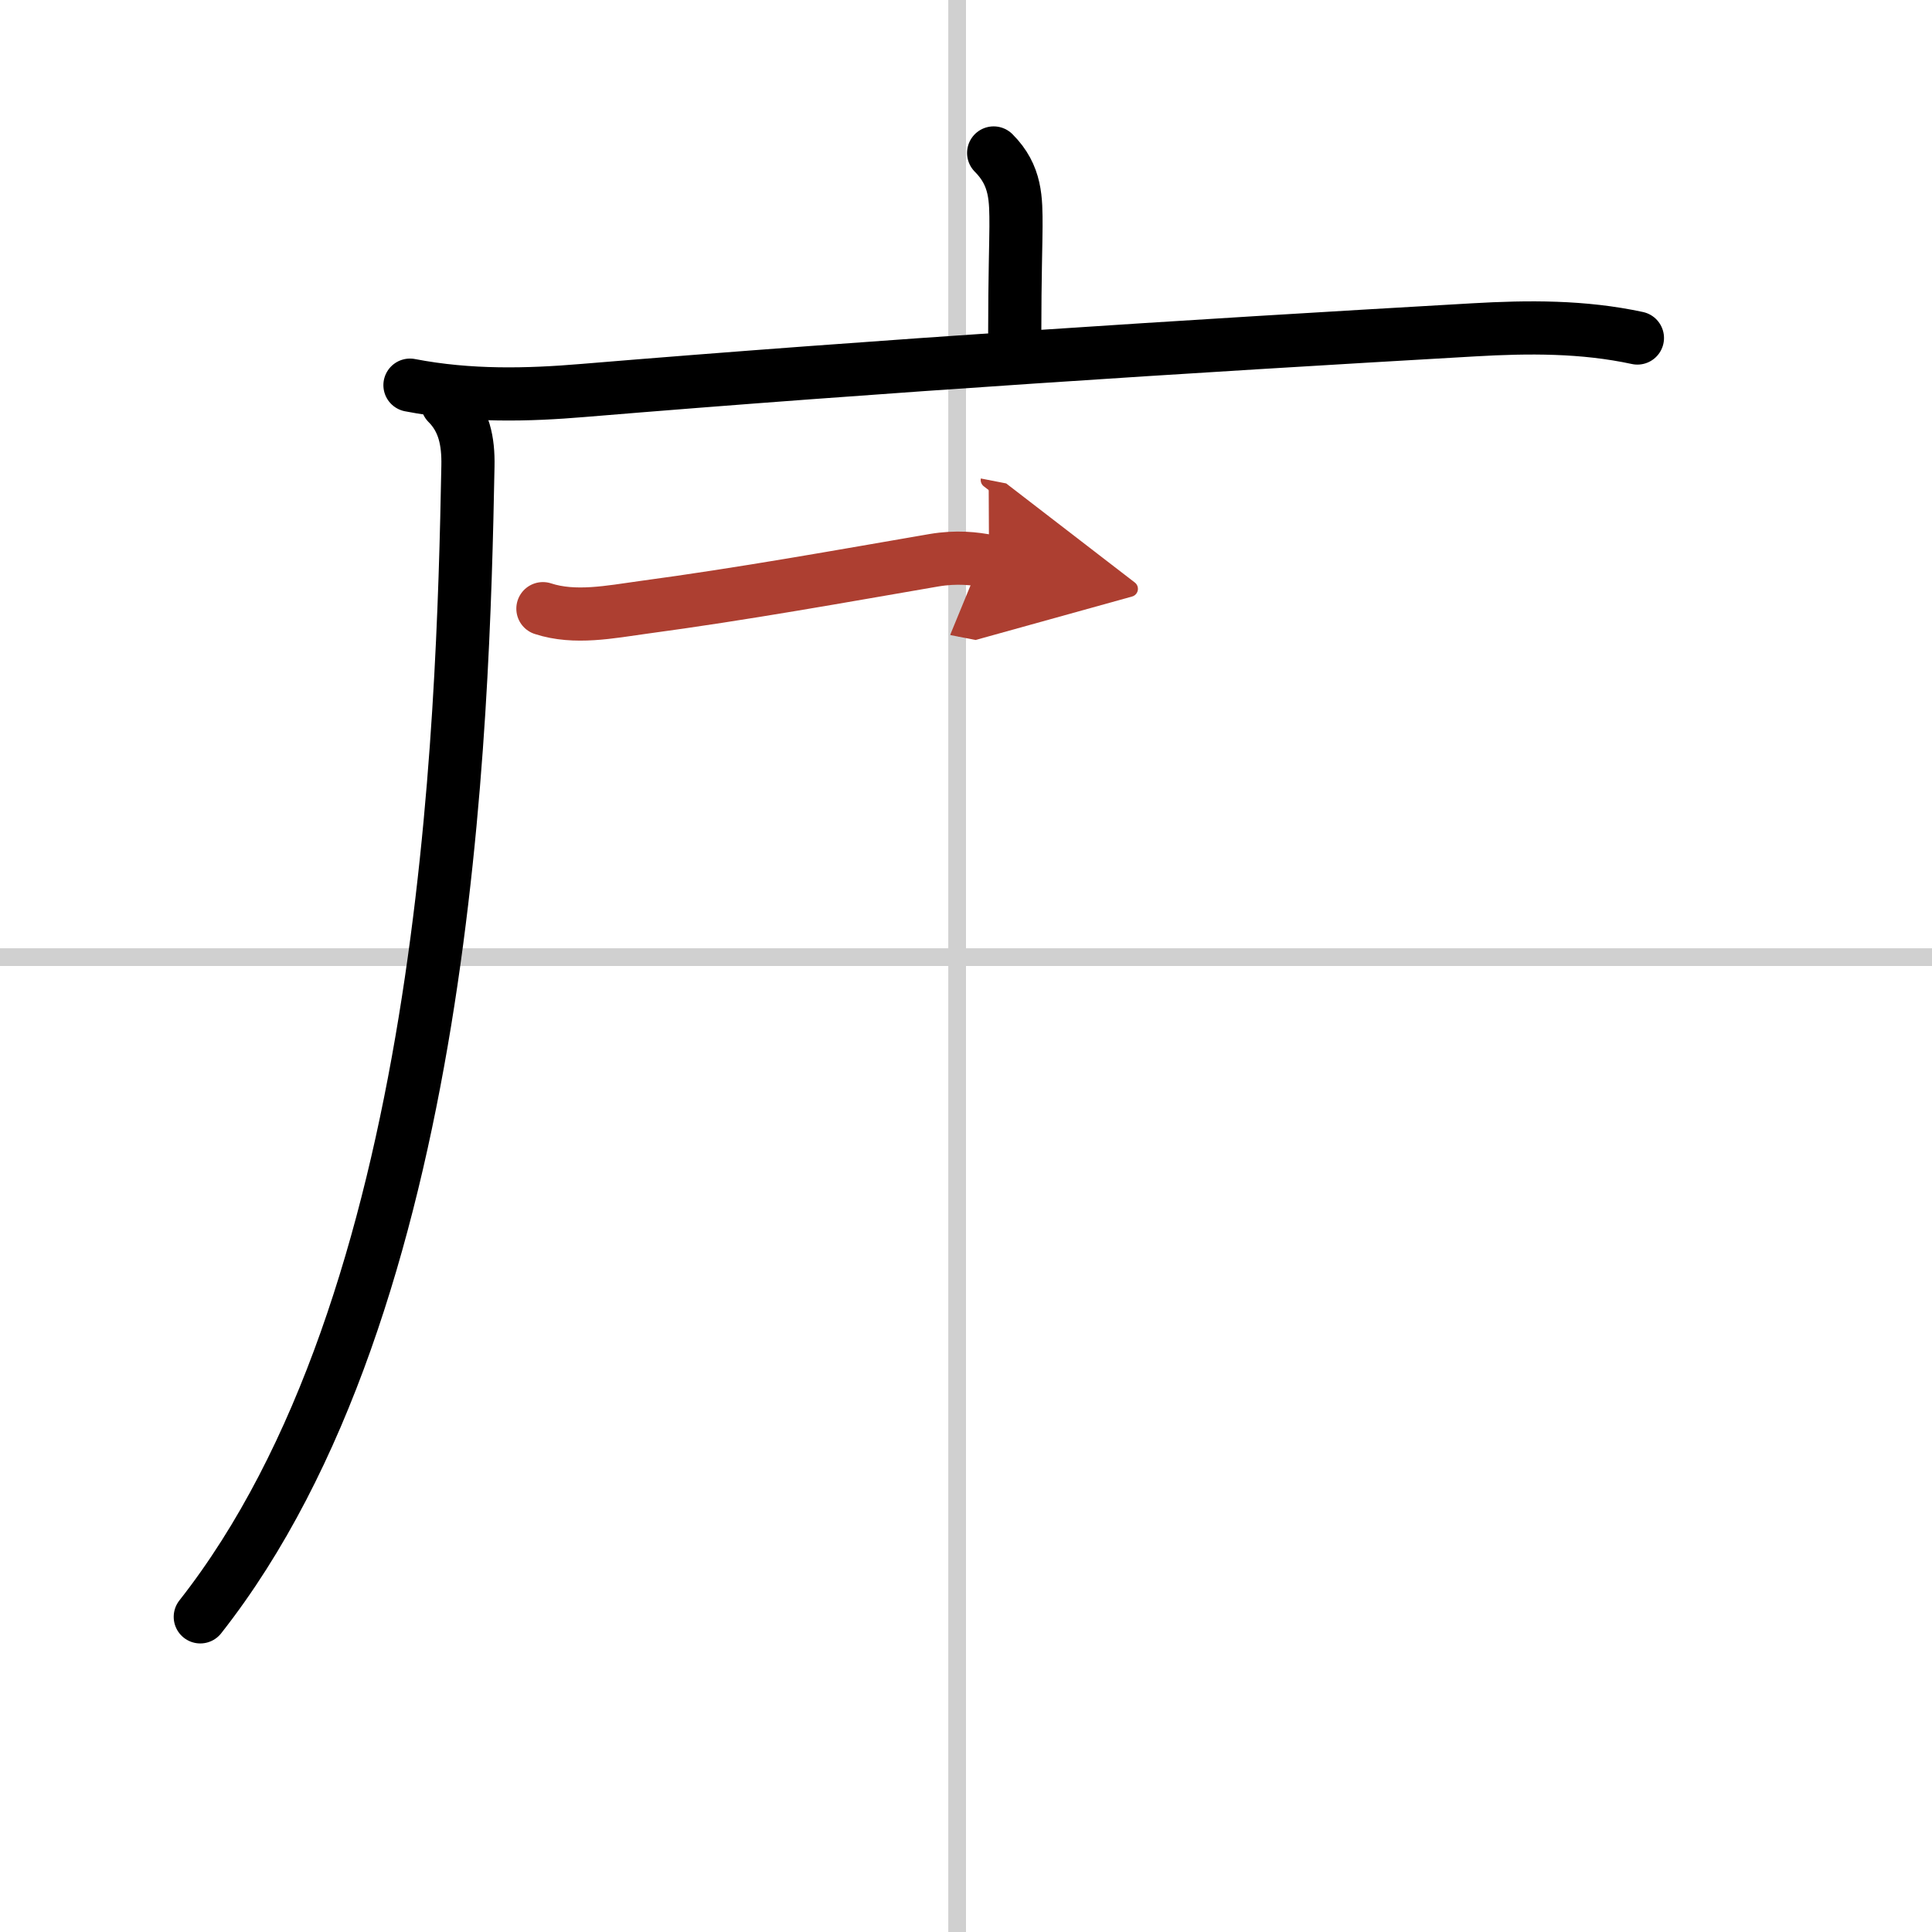 <svg width="400" height="400" viewBox="0 0 109 109" xmlns="http://www.w3.org/2000/svg"><defs><marker id="a" markerWidth="4" orient="auto" refX="1" refY="5" viewBox="0 0 10 10"><polyline points="0 0 10 5 0 10 1 5" fill="#ad3f31" stroke="#ad3f31"/></marker></defs><g fill="none" stroke="#000" stroke-linecap="round" stroke-linejoin="round" stroke-width="3"><rect width="100%" height="100%" fill="#fff" stroke="#fff"/><line x1="54" x2="54" y2="109" stroke="#d0d0d0" stroke-width="1"/><line x2="109" y1="54" y2="54" stroke="#d0d0d0" stroke-width="1"/><path d="m56.06 8.63c1.28 1.28 1.26 2.62 1.26 4.15 0 0.79-0.07 2.96-0.07 5.96"/><path d="m23.13 21.73c3.37 0.65 6.66 0.56 9.76 0.3 16.99-1.41 34.01-2.49 50.24-3.42 3.11-0.18 6.19-0.2 9.25 0.46"/><path d="m25.24 22.75c0.94 0.94 1.19 2.13 1.16 3.55-0.28 14.7-1.16 47.2-15.1 64.92"/><path d="M30.63,34.34c1.8,0.59,3.82,0.18,5.64-0.07C42,33.5,47.5,32.5,52.68,31.61c1.3-0.22,2.3-0.1,3.12,0.06" marker-end="url(#a)" stroke="#ad3f31"/></g></svg>
